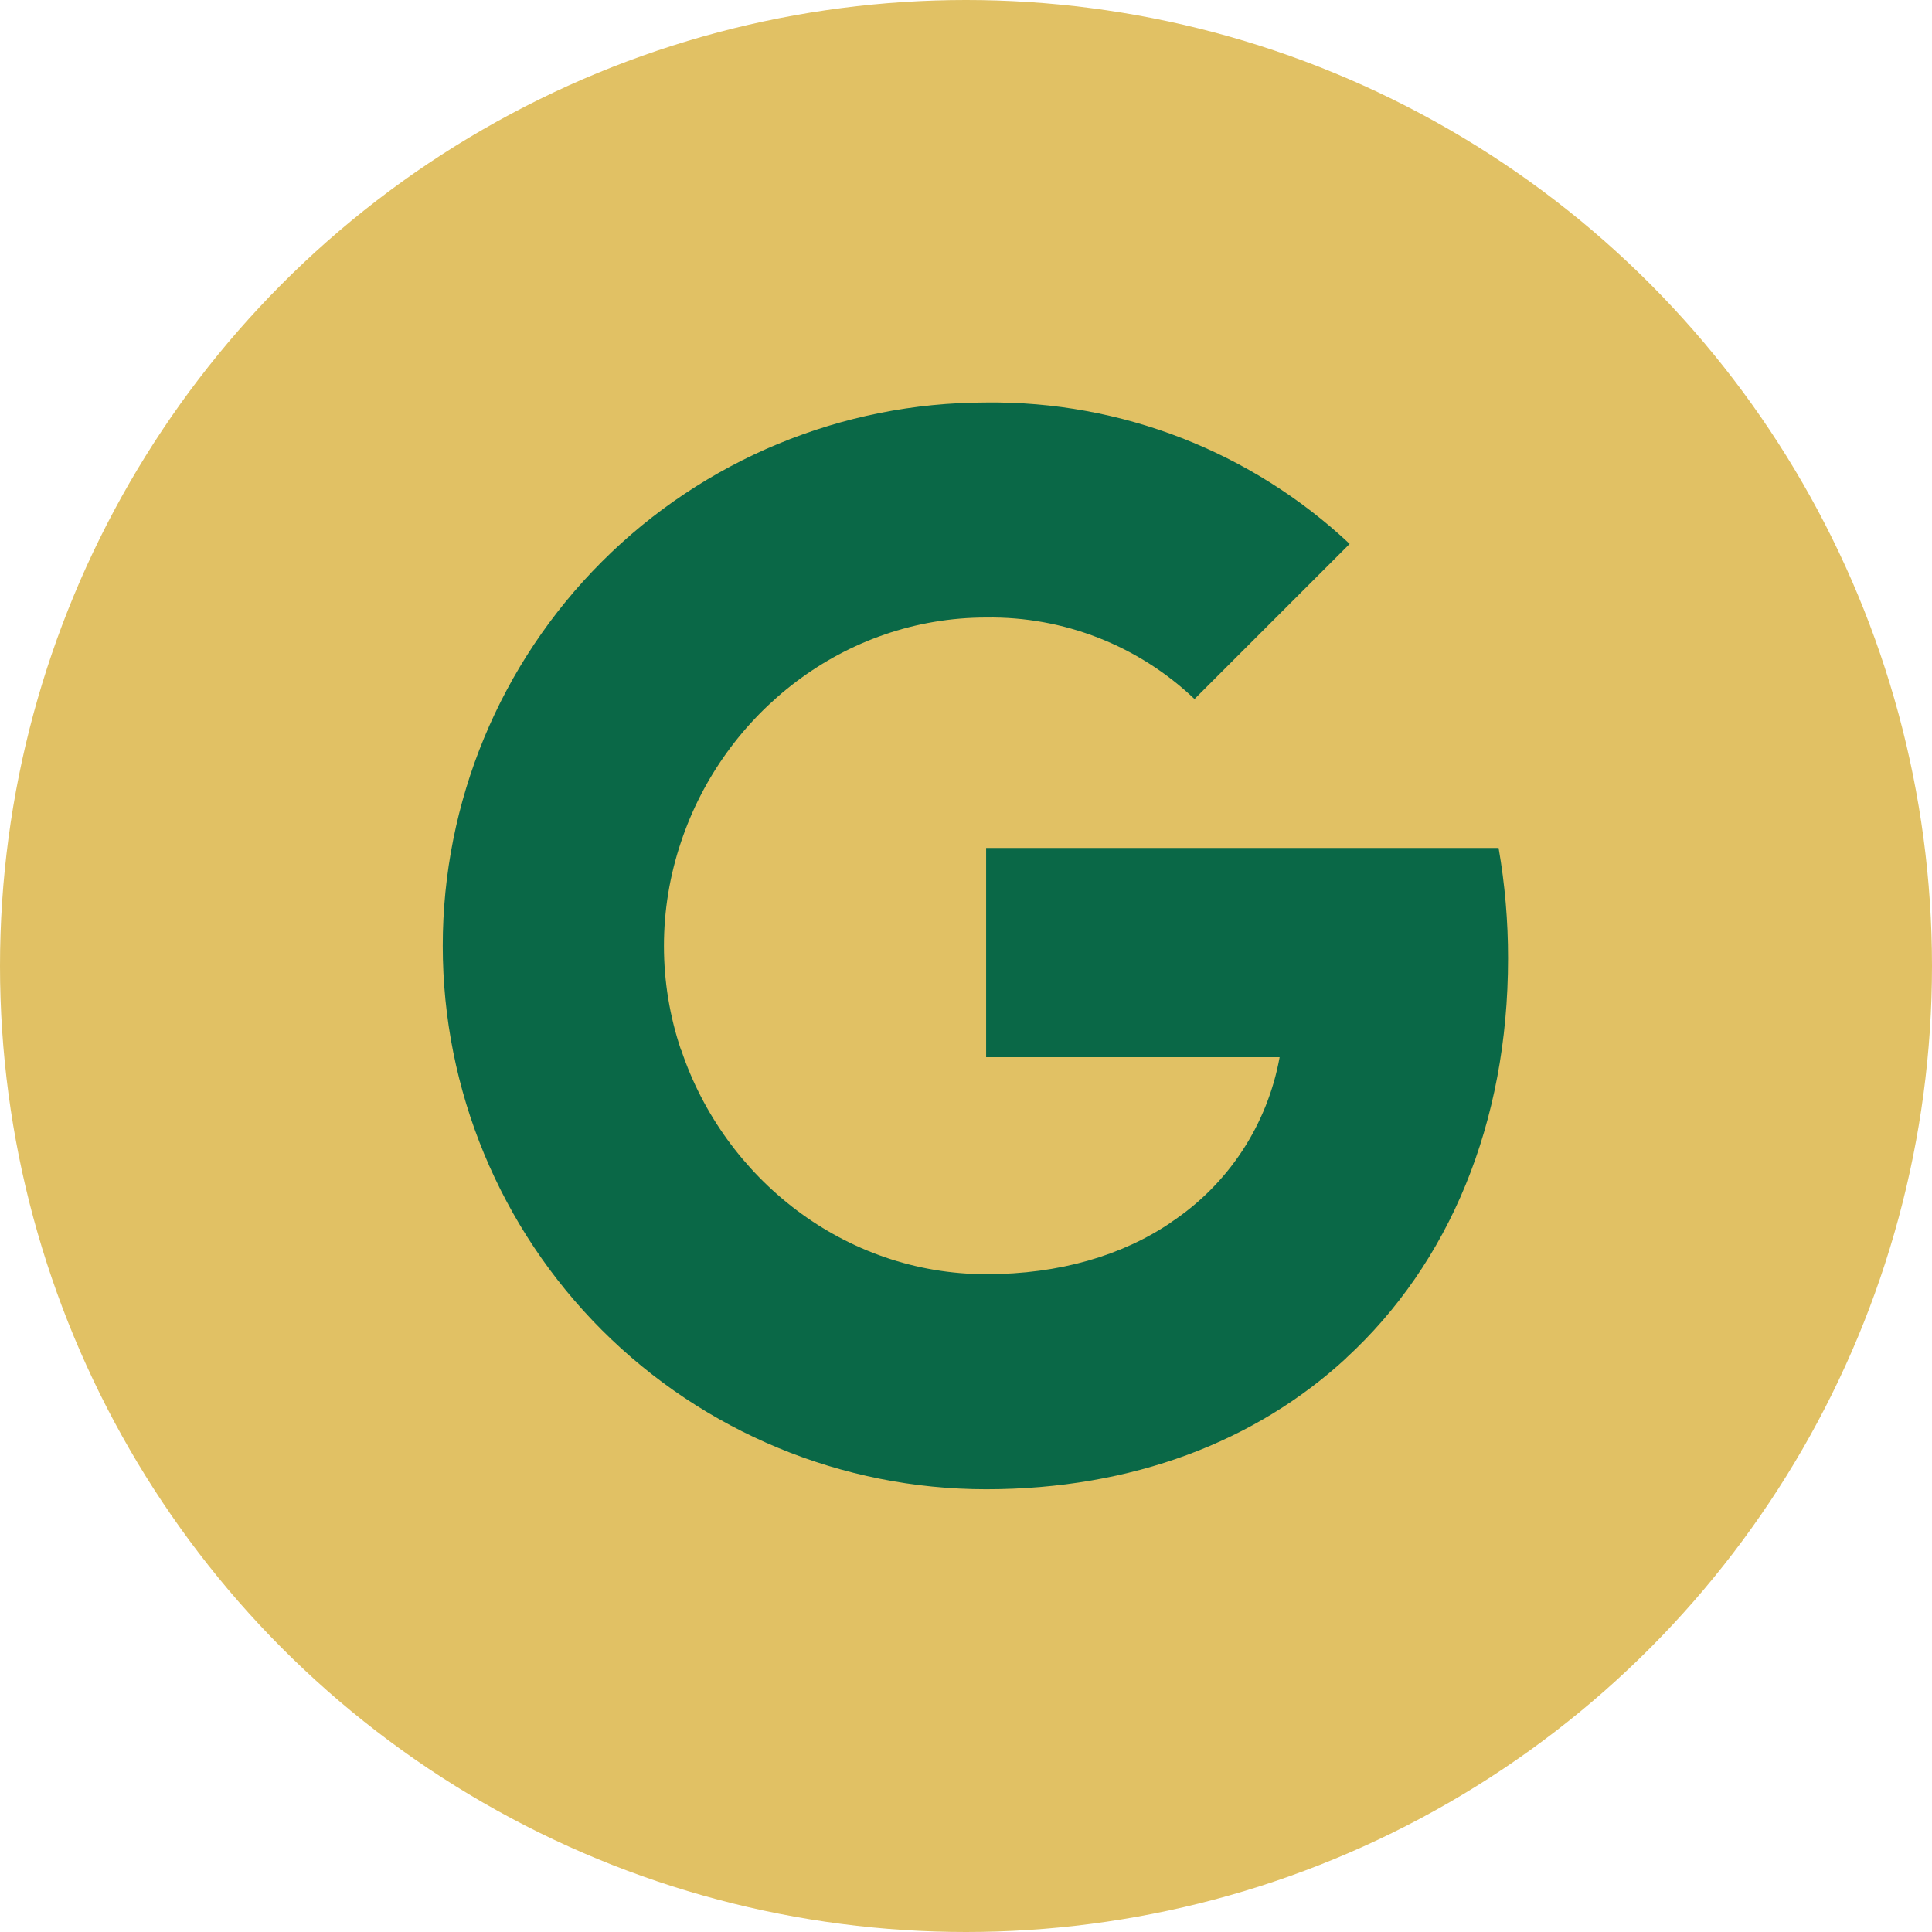 <?xml version="1.0" encoding="UTF-8"?>
<svg xmlns="http://www.w3.org/2000/svg" width="48" height="48" viewBox="0 0 48 48" fill="none">
  <circle cx="24" cy="24" r="24" fill="#E1C164"></circle>
  <g clip-path="url(#clip0_80_3168)">
    <path d="M37.232 21.067C37.39 21.973 37.468 22.891 37.467 23.81C37.467 27.918 35.999 31.391 33.444 33.741H33.447C31.213 35.805 28.142 37 24.5 37C20.92 37 17.486 35.578 14.954 33.046C12.422 30.514 11 27.08 11 23.5C11 19.919 12.422 16.486 14.954 13.954C17.486 11.422 20.92 10 24.5 10C27.851 9.961 31.088 11.22 33.532 13.513L29.677 17.367C28.284 16.039 26.425 15.312 24.5 15.342C20.978 15.342 17.986 17.718 16.92 20.918C16.354 22.595 16.354 24.41 16.92 26.087H16.925C17.996 29.281 20.983 31.657 24.505 31.657C26.324 31.657 27.887 31.192 29.098 30.368H29.093C29.797 29.902 30.399 29.298 30.863 28.593C31.326 27.888 31.642 27.096 31.792 26.266H24.5V21.068L37.232 21.067Z" fill="#0A6847"></path>
  </g>
  <defs>
    <clipPath id="clip0_80_3168">
      <rect width="27" height="27" fill="white" transform="translate(11 10)"></rect>
    </clipPath>
  </defs>
</svg>
